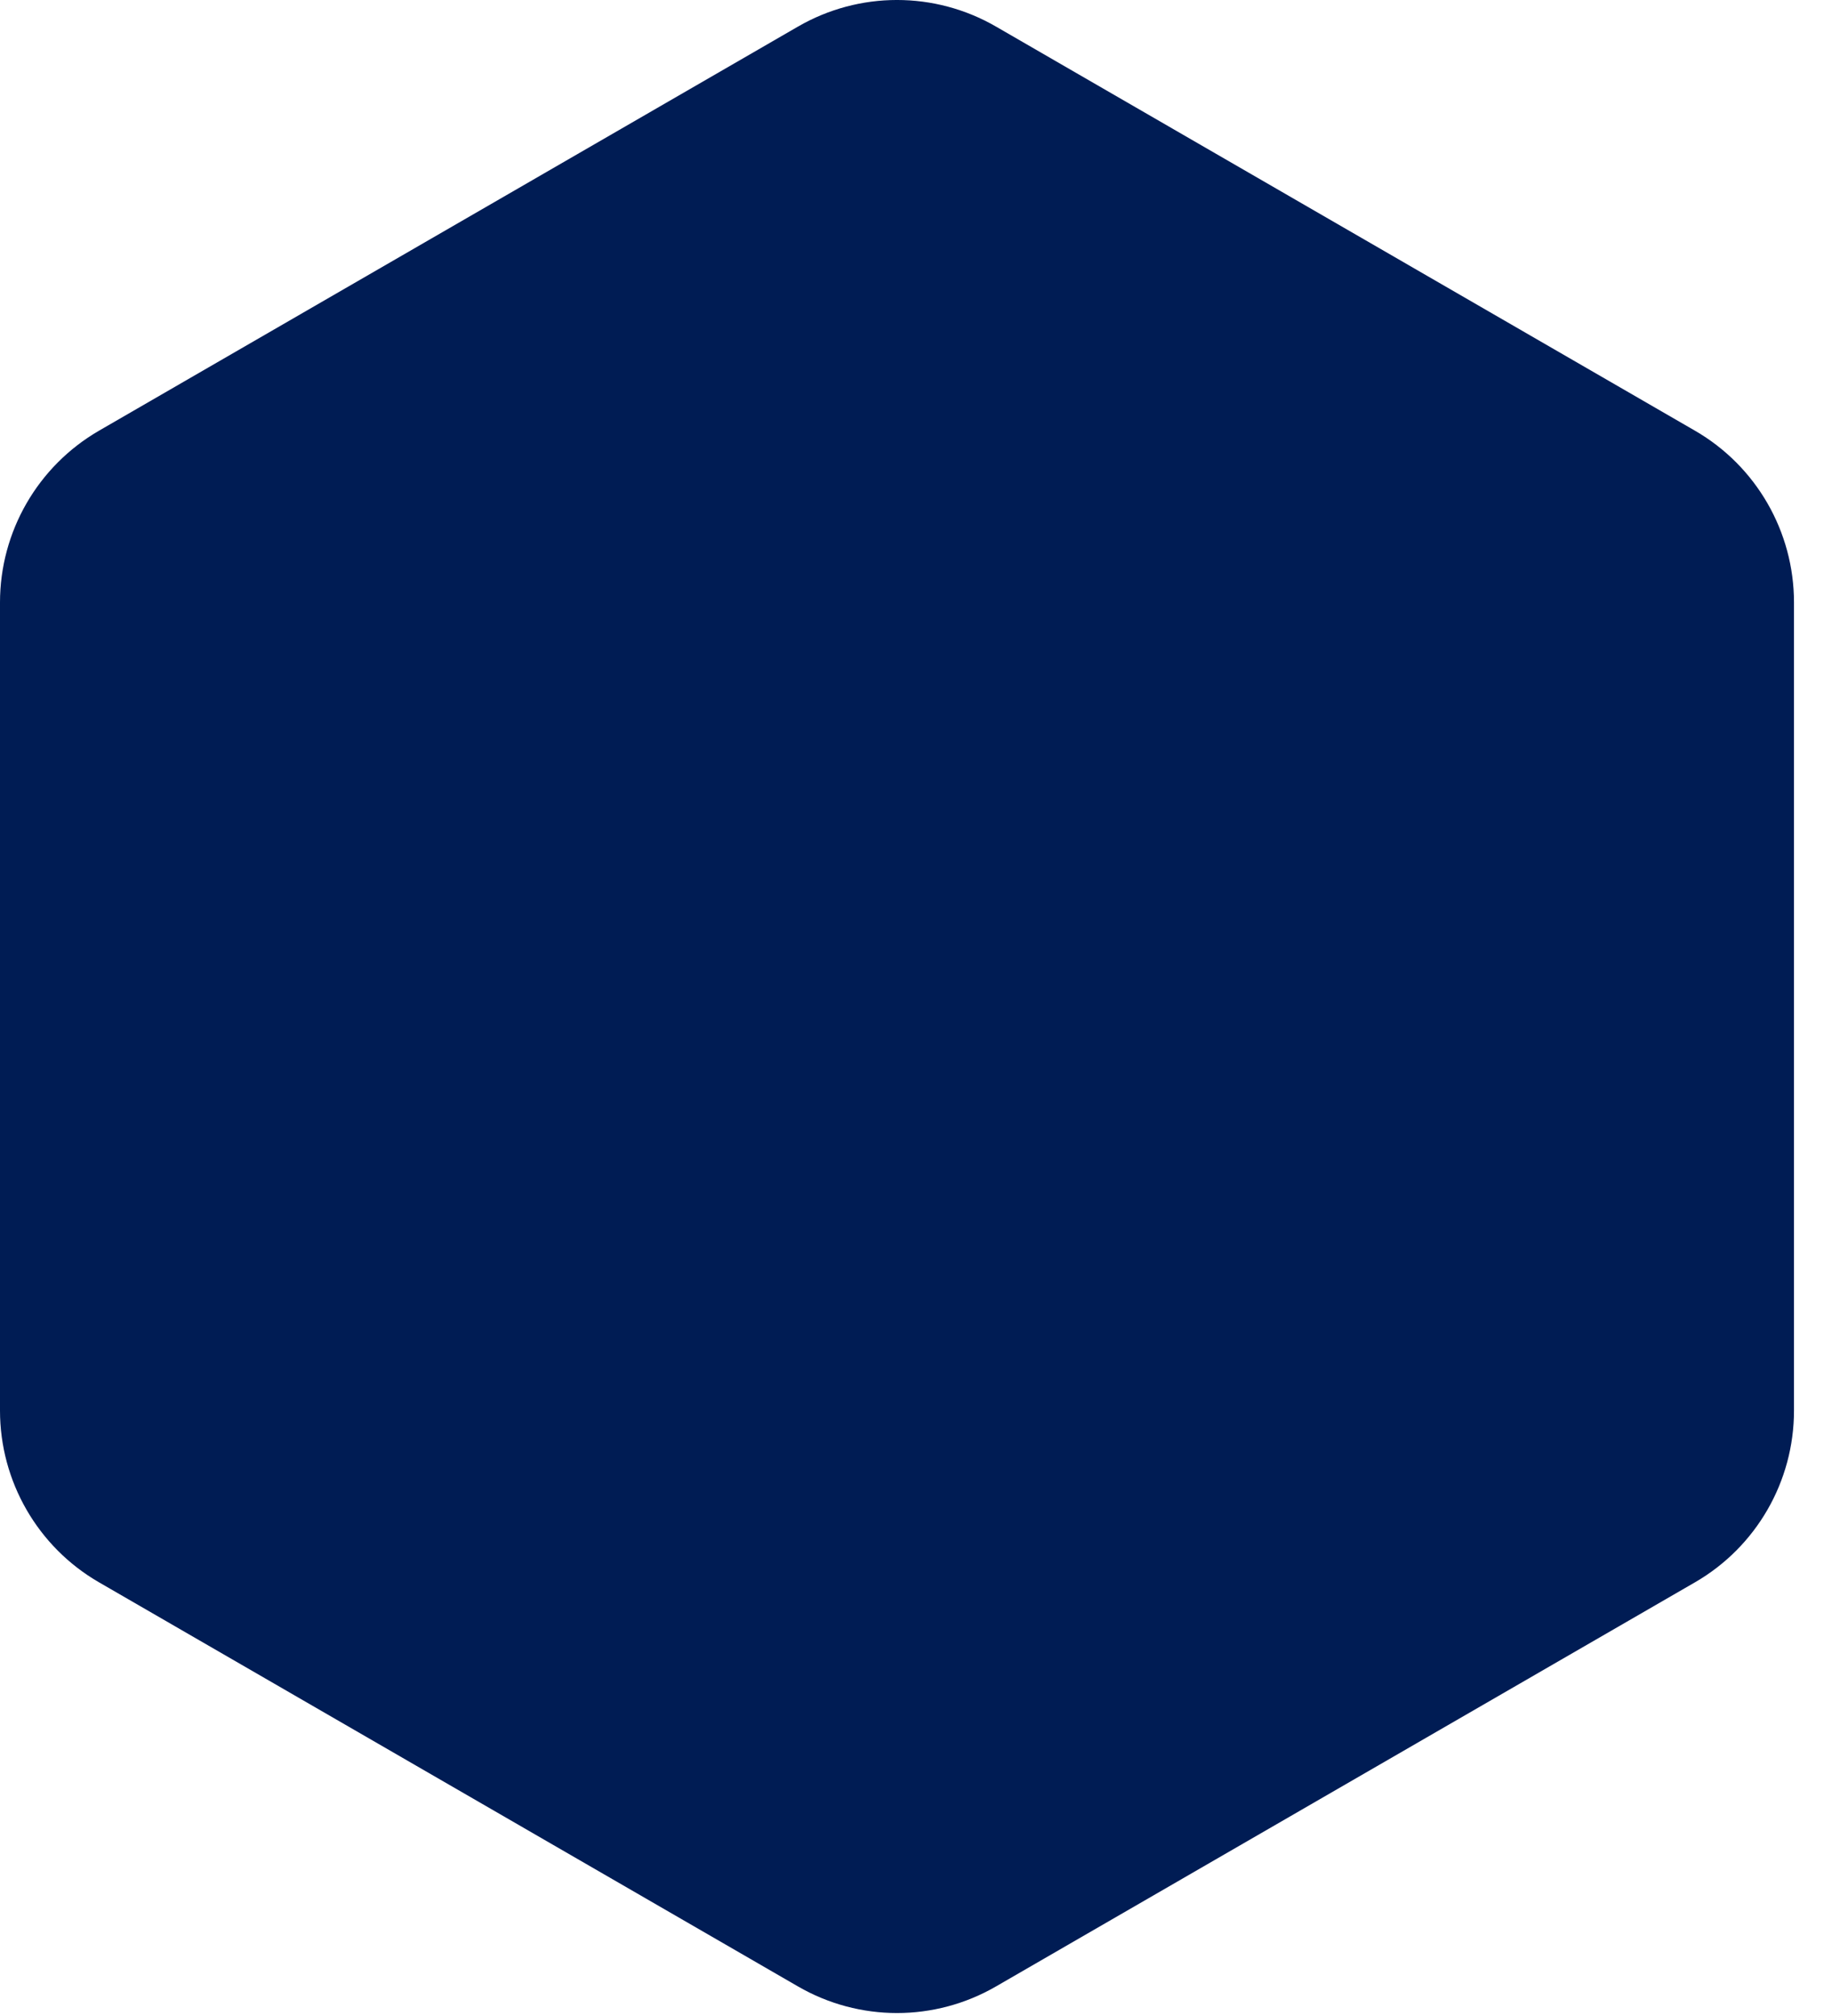 <svg width="40" height="44" viewBox="0 0 40 44" fill="none" xmlns="http://www.w3.org/2000/svg">
<path d="M0 13.148V30.787C0 32.333 0.825 33.763 2.162 34.535L17.422 43.354C18.761 44.129 20.409 44.129 21.748 43.354L37.008 34.535C38.347 33.761 39.17 32.333 39.17 30.787V13.148C39.17 11.602 38.345 10.172 37.008 9.4L21.748 0.581C20.409 -0.194 18.761 -0.194 17.422 0.581L2.162 9.4C0.825 10.174 0 11.602 0 13.148Z" fill="#001C54"/>
</svg>
